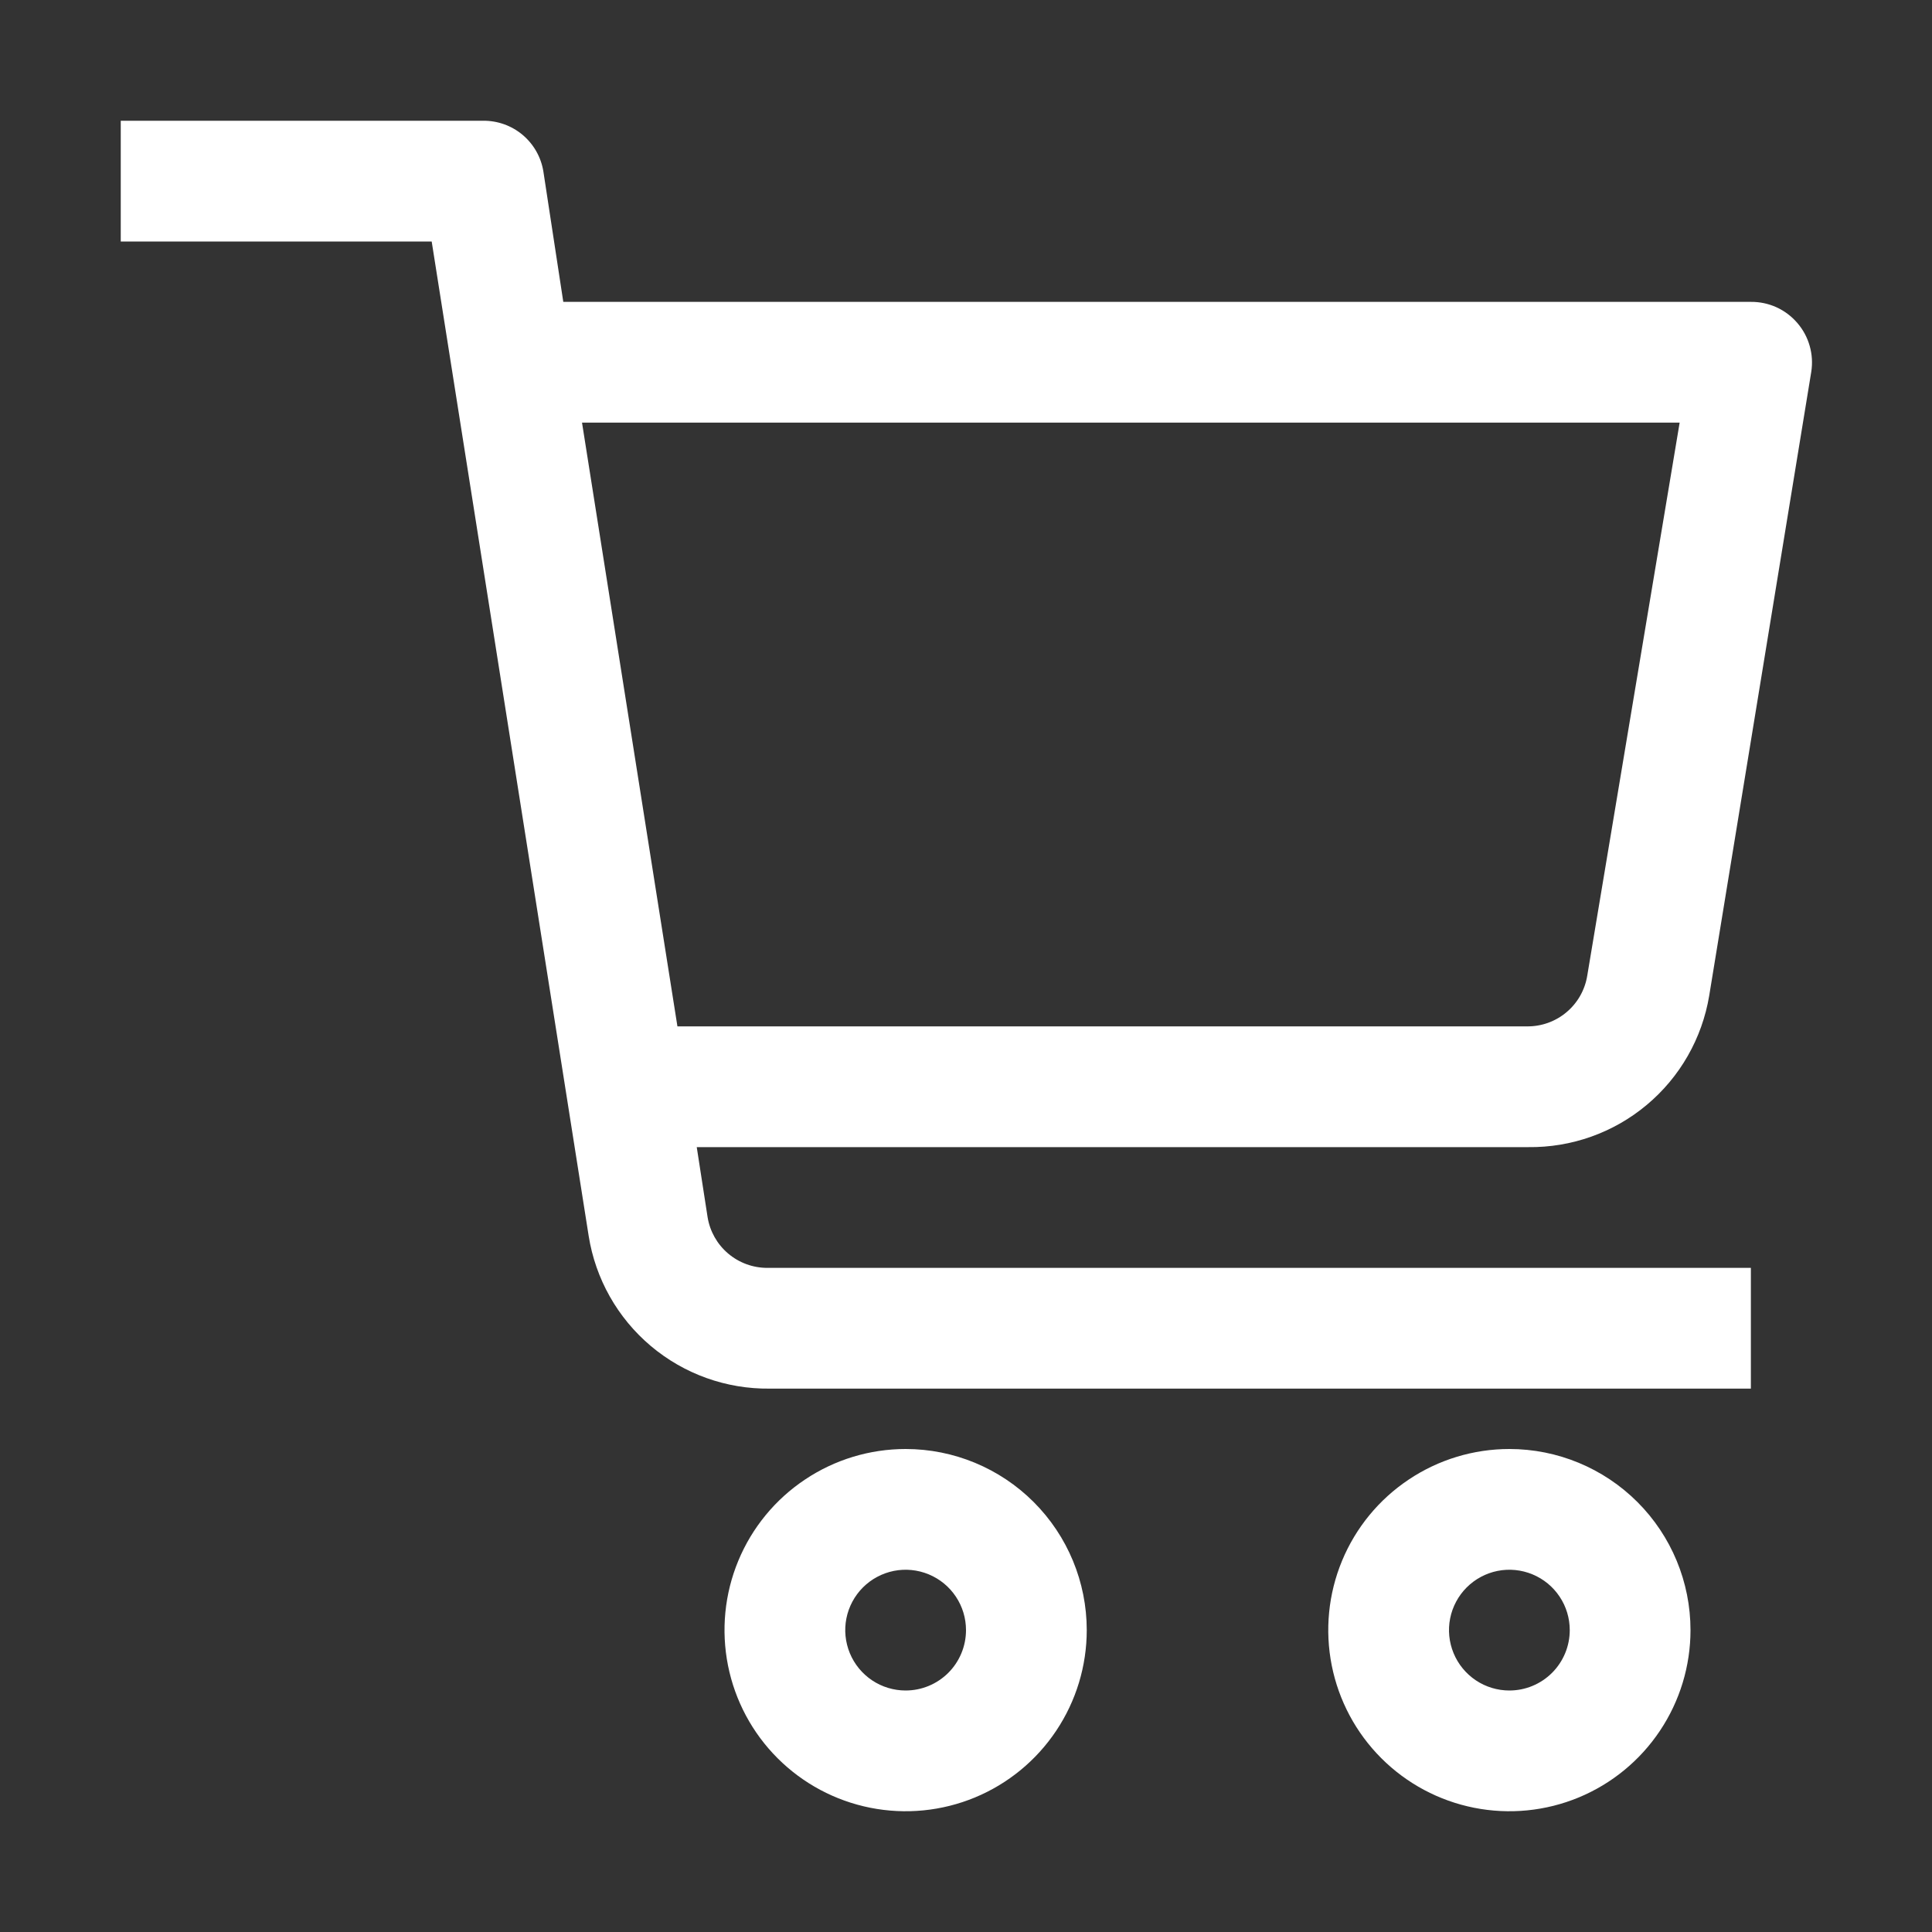 <svg width="52" height="52" viewBox="0 0 52 52" fill="none" xmlns="http://www.w3.org/2000/svg">
<rect x="0" y="0" width="52" height="52" fill="#333333" stroke="none"/>
<path d="M19.045 32.76L18.753 30.875H41.129C42.295 30.89 43.428 30.488 44.322 29.739C45.217 28.991 45.813 27.947 46.004 26.796L48.75 10.01C48.787 9.777 48.773 9.538 48.708 9.311C48.644 9.083 48.531 8.873 48.376 8.694C48.222 8.513 48.03 8.369 47.814 8.27C47.597 8.172 47.362 8.123 47.125 8.125H15.161L14.625 4.615C14.563 4.23 14.364 3.881 14.066 3.63C13.768 3.38 13.389 3.245 13 3.25H3.25V6.5H11.619L15.844 33.264C16.027 34.42 16.621 35.472 17.516 36.227C18.411 36.982 19.548 37.389 20.719 37.375H47.125V34.125H20.654C20.267 34.126 19.893 33.989 19.598 33.739C19.303 33.489 19.107 33.142 19.045 32.76ZM15.665 11.375H45.208L42.721 26.26C42.659 26.644 42.461 26.994 42.162 27.244C41.864 27.495 41.486 27.63 41.096 27.625H18.233L15.665 11.375ZM24.375 39C23.411 39 22.468 39.286 21.667 39.822C20.865 40.357 20.24 41.118 19.871 42.009C19.502 42.9 19.406 43.88 19.594 44.826C19.782 45.772 20.246 46.64 20.928 47.322C21.61 48.004 22.478 48.468 23.424 48.656C24.37 48.844 25.35 48.748 26.241 48.379C27.131 48.01 27.893 47.385 28.428 46.583C28.964 45.782 29.25 44.839 29.25 43.875C29.25 42.582 28.736 41.342 27.822 40.428C26.908 39.514 25.668 39 24.375 39ZM24.375 45.5C24.054 45.5 23.739 45.405 23.472 45.226C23.205 45.047 22.997 44.794 22.874 44.497C22.751 44.2 22.718 43.873 22.781 43.558C22.844 43.243 22.999 42.953 23.226 42.726C23.453 42.499 23.743 42.344 24.058 42.281C24.373 42.218 24.7 42.251 24.997 42.374C25.294 42.497 25.548 42.705 25.726 42.972C25.905 43.239 26 43.553 26 43.875C26 44.306 25.829 44.719 25.524 45.024C25.219 45.329 24.806 45.5 24.375 45.5ZM40.625 39C39.661 39 38.718 39.286 37.917 39.822C37.115 40.357 36.49 41.118 36.121 42.009C35.752 42.9 35.656 43.88 35.844 44.826C36.032 45.772 36.496 46.64 37.178 47.322C37.86 48.004 38.728 48.468 39.674 48.656C40.62 48.844 41.6 48.748 42.491 48.379C43.381 48.01 44.143 47.385 44.678 46.583C45.214 45.782 45.5 44.839 45.5 43.875C45.5 42.582 44.986 41.342 44.072 40.428C43.158 39.514 41.918 39 40.625 39ZM40.625 45.5C40.304 45.5 39.989 45.405 39.722 45.226C39.455 45.047 39.247 44.794 39.124 44.497C39.001 44.2 38.968 43.873 39.031 43.558C39.094 43.243 39.249 42.953 39.476 42.726C39.703 42.499 39.993 42.344 40.308 42.281C40.623 42.218 40.95 42.251 41.247 42.374C41.544 42.497 41.798 42.705 41.976 42.972C42.155 43.239 42.25 43.553 42.25 43.875C42.25 44.306 42.079 44.719 41.774 45.024C41.469 45.329 41.056 45.5 40.625 45.5Z" fill="white" style="fill:white;fill-opacity:1;"/>
</svg>
